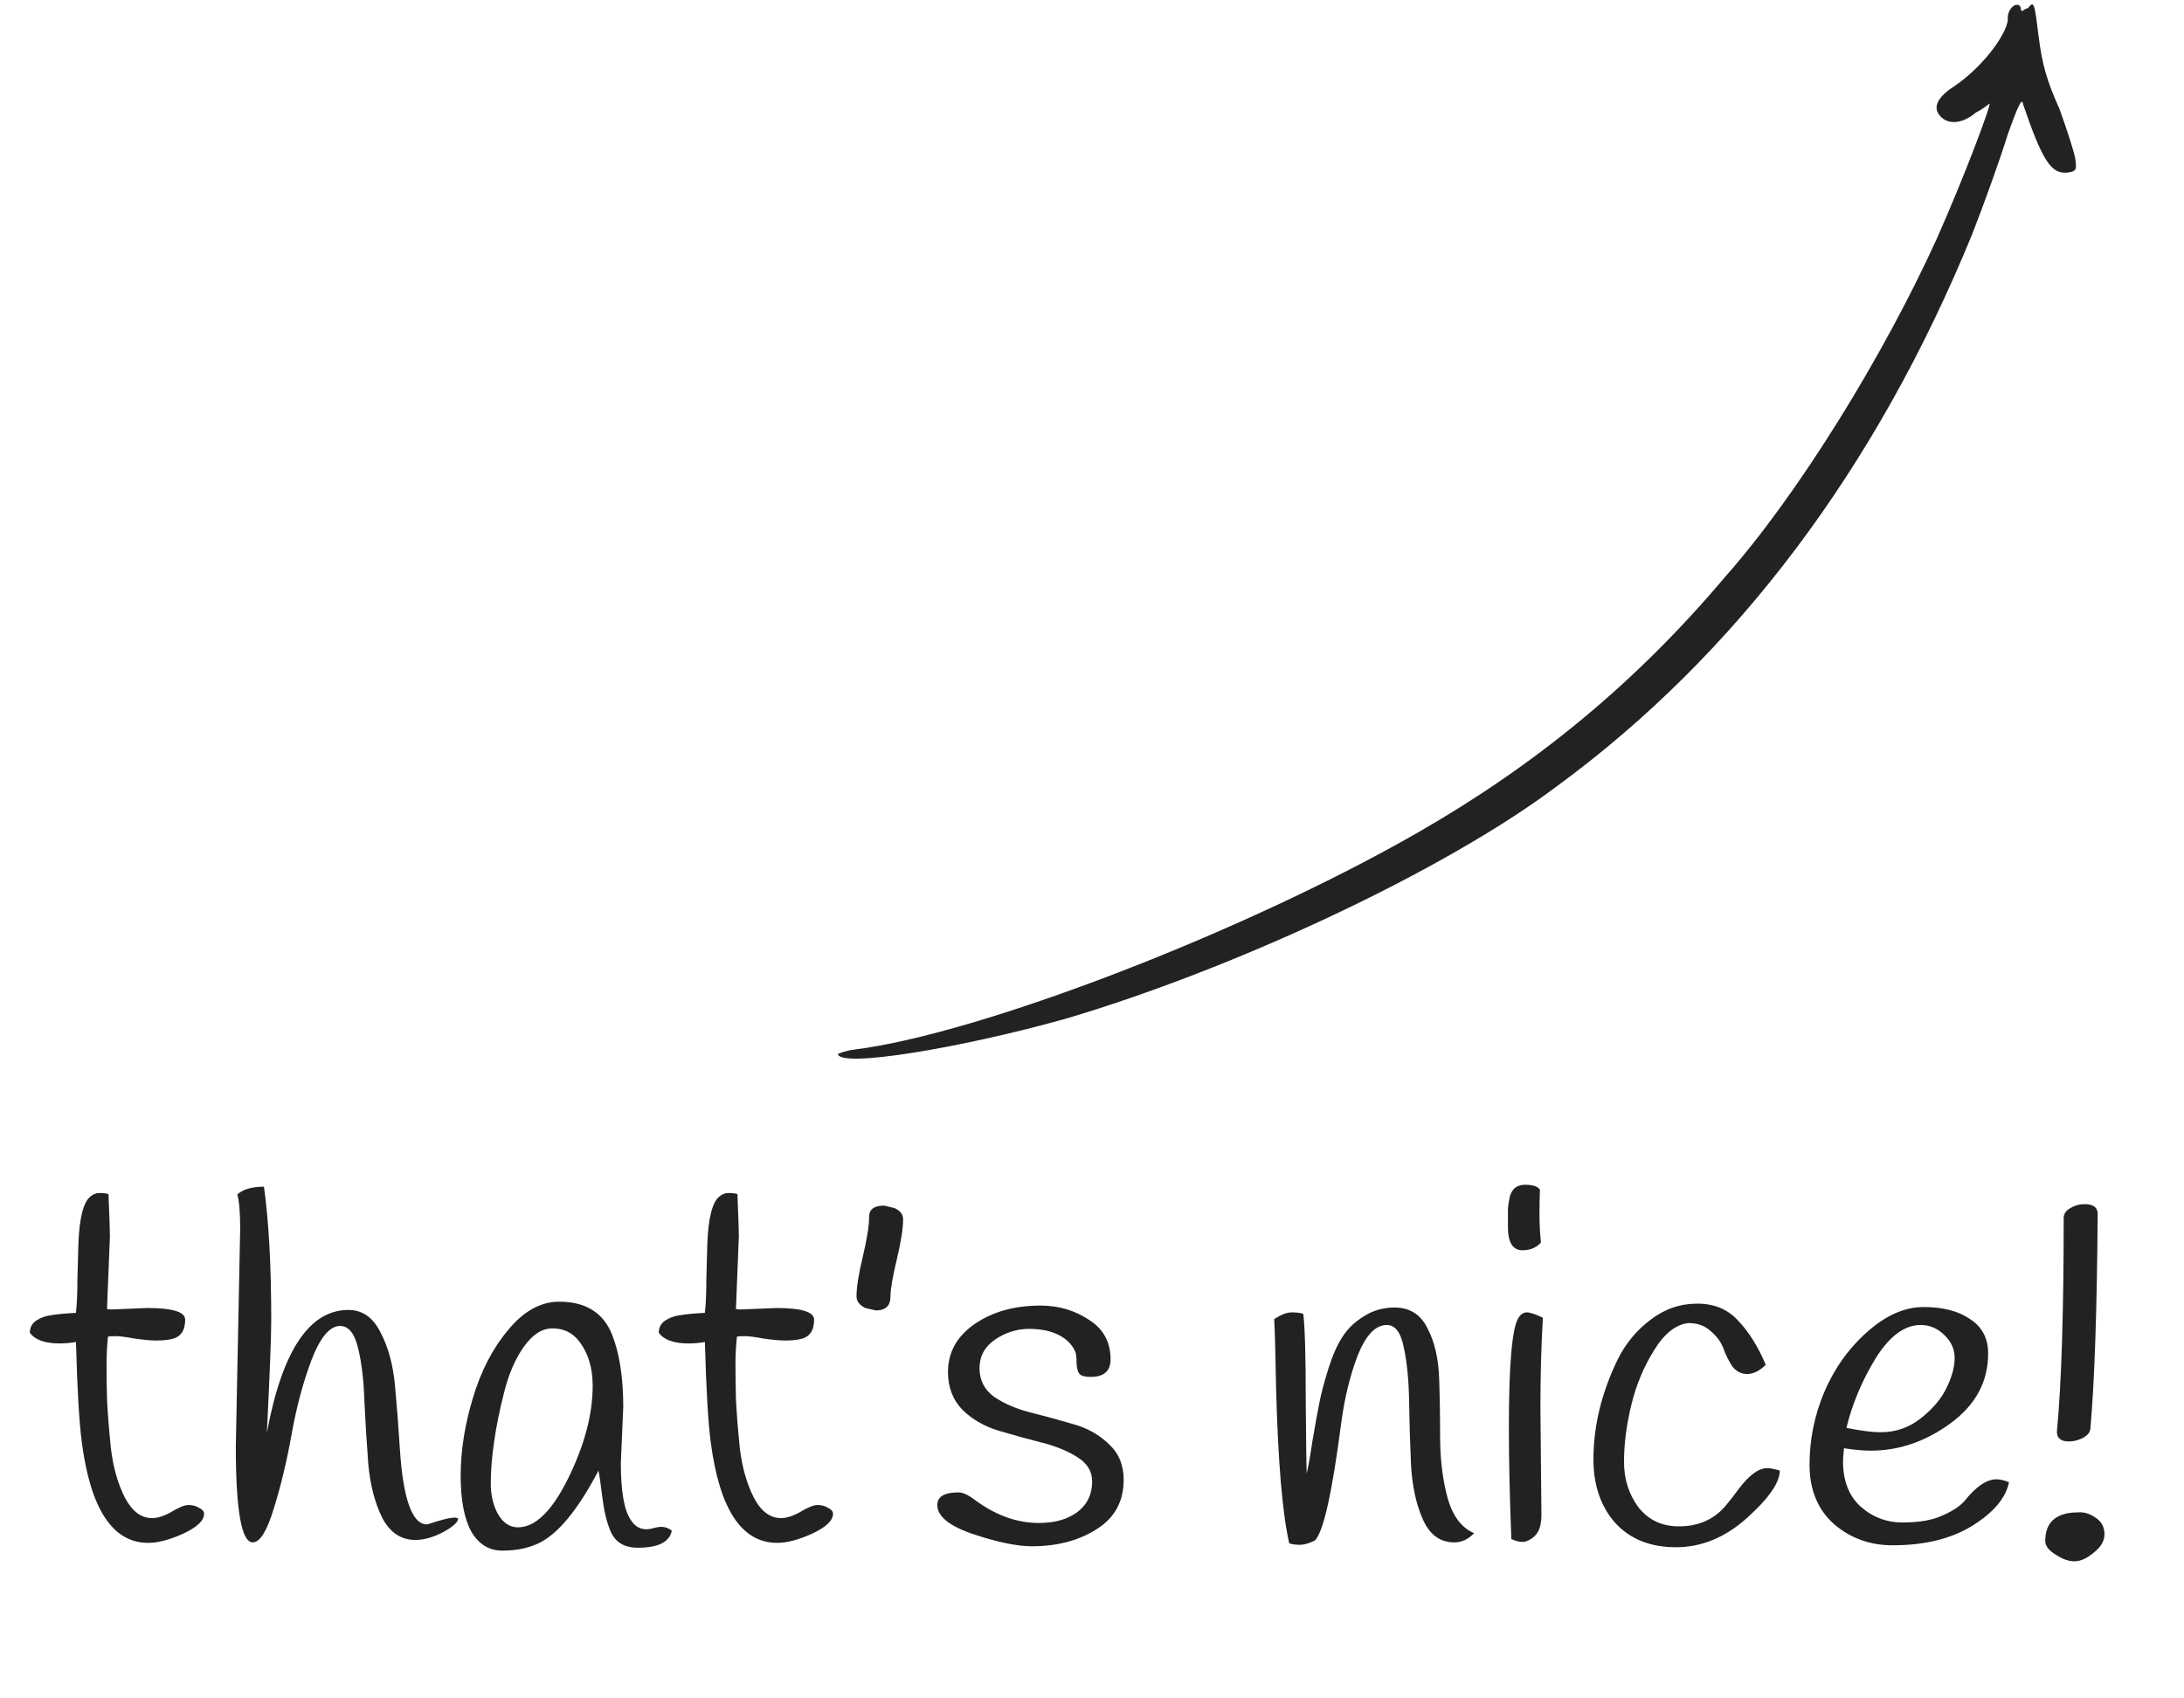 <svg width="72" height="56" viewBox="0 0 72 56" fill="none" xmlns="http://www.w3.org/2000/svg">
<path d="M1.96 44.296C1.48 44.296 1.155 44.179 0.984 43.944C0.984 43.773 1.053 43.64 1.192 43.544C1.341 43.448 1.501 43.389 1.672 43.368C1.843 43.336 2.12 43.309 2.504 43.288C2.536 43 2.552 42.632 2.552 42.184C2.563 41.725 2.573 41.336 2.584 41.016C2.616 40.173 2.744 39.656 2.968 39.464C3.064 39.379 3.165 39.336 3.272 39.336C3.389 39.336 3.491 39.347 3.576 39.368C3.608 40.136 3.624 40.6 3.624 40.76L3.528 43.16C3.549 43.171 3.608 43.176 3.704 43.176L4.856 43.128C5.688 43.128 6.104 43.256 6.104 43.512C6.104 43.875 5.955 44.088 5.656 44.152C5.517 44.184 5.352 44.2 5.16 44.2C4.979 44.2 4.739 44.179 4.44 44.136C4.152 44.083 3.944 44.056 3.816 44.056C3.688 44.056 3.603 44.061 3.56 44.072C3.528 44.381 3.512 44.691 3.512 45C3.512 45.299 3.517 45.677 3.528 46.136C3.549 46.584 3.592 47.123 3.656 47.752C3.731 48.381 3.885 48.925 4.12 49.384C4.355 49.832 4.653 50.056 5.016 50.056C5.197 50.056 5.411 49.987 5.656 49.848C5.901 49.699 6.088 49.624 6.216 49.624C6.355 49.624 6.472 49.656 6.568 49.72C6.675 49.773 6.728 49.837 6.728 49.912C6.728 50.136 6.499 50.355 6.04 50.568C5.592 50.771 5.208 50.872 4.888 50.872C3.715 50.872 2.984 49.763 2.696 47.544C2.611 46.904 2.547 45.805 2.504 44.248C2.333 44.28 2.152 44.296 1.96 44.296ZM7.774 47.688L7.918 40.52C7.918 39.965 7.886 39.587 7.822 39.384C8.014 39.213 8.308 39.128 8.702 39.128C8.862 40.269 8.942 41.736 8.942 43.528C8.942 44.061 8.894 45.299 8.798 47.24C9.3 44.541 10.196 43.192 11.486 43.192C11.945 43.192 12.297 43.437 12.542 43.928C12.798 44.408 12.958 44.995 13.022 45.688C13.086 46.381 13.14 47.075 13.182 47.768C13.289 49.432 13.588 50.264 14.078 50.264C14.089 50.264 14.19 50.232 14.382 50.168C14.809 50.04 15.049 50.008 15.102 50.072C15.102 50.189 14.937 50.339 14.606 50.52C14.276 50.691 13.972 50.776 13.694 50.776C13.225 50.776 12.862 50.536 12.606 50.056C12.361 49.565 12.206 48.973 12.142 48.28C12.089 47.587 12.046 46.899 12.014 46.216C11.993 45.523 11.924 44.936 11.806 44.456C11.689 43.965 11.492 43.72 11.214 43.72C10.873 43.72 10.558 44.093 10.27 44.84C9.993 45.576 9.774 46.392 9.614 47.288C9.454 48.184 9.257 49.005 9.022 49.752C8.798 50.488 8.569 50.856 8.334 50.856C7.961 50.856 7.774 49.8 7.774 47.688ZM20.547 46.392L20.467 48.232C20.467 49.16 20.573 49.784 20.787 50.104C20.915 50.317 21.091 50.424 21.315 50.424C21.379 50.424 21.47 50.408 21.587 50.376C21.811 50.312 21.997 50.344 22.147 50.472C22.072 50.845 21.699 51.032 21.027 51.032C20.568 51.032 20.264 50.84 20.115 50.456C19.997 50.168 19.912 49.811 19.859 49.384C19.805 48.947 19.763 48.648 19.731 48.488C19.038 49.811 18.366 50.616 17.715 50.904C17.384 51.053 17 51.128 16.563 51.128C16.125 51.128 15.784 50.92 15.539 50.504C15.304 50.077 15.187 49.459 15.187 48.648C15.187 47.837 15.32 46.989 15.587 46.104C15.854 45.208 16.243 44.456 16.755 43.848C17.267 43.229 17.827 42.92 18.435 42.92C19.309 42.92 19.891 43.283 20.179 44.008C20.424 44.627 20.547 45.421 20.547 46.392ZM16.627 45.88C16.477 46.456 16.366 47.005 16.291 47.528C16.216 48.04 16.179 48.499 16.179 48.904C16.179 49.299 16.259 49.64 16.419 49.928C16.59 50.216 16.808 50.36 17.075 50.36C17.651 50.36 18.206 49.816 18.739 48.728C19.272 47.64 19.539 46.627 19.539 45.688C19.539 45.08 19.379 44.579 19.059 44.184C18.846 43.928 18.563 43.8 18.211 43.8C17.869 43.8 17.555 44.003 17.267 44.408C16.989 44.803 16.776 45.293 16.627 45.88ZM22.694 44.296C22.214 44.296 21.889 44.179 21.718 43.944C21.718 43.773 21.788 43.64 21.926 43.544C22.076 43.448 22.236 43.389 22.406 43.368C22.577 43.336 22.854 43.309 23.238 43.288C23.27 43 23.286 42.632 23.286 42.184C23.297 41.725 23.308 41.336 23.318 41.016C23.35 40.173 23.478 39.656 23.702 39.464C23.798 39.379 23.9 39.336 24.006 39.336C24.124 39.336 24.225 39.347 24.31 39.368C24.342 40.136 24.358 40.6 24.358 40.76L24.262 43.16C24.284 43.171 24.342 43.176 24.438 43.176L25.59 43.128C26.422 43.128 26.838 43.256 26.838 43.512C26.838 43.875 26.689 44.088 26.39 44.152C26.252 44.184 26.086 44.2 25.894 44.2C25.713 44.2 25.473 44.179 25.174 44.136C24.886 44.083 24.678 44.056 24.55 44.056C24.422 44.056 24.337 44.061 24.294 44.072C24.262 44.381 24.246 44.691 24.246 45C24.246 45.299 24.252 45.677 24.262 46.136C24.284 46.584 24.326 47.123 24.39 47.752C24.465 48.381 24.62 48.925 24.854 49.384C25.089 49.832 25.388 50.056 25.75 50.056C25.932 50.056 26.145 49.987 26.39 49.848C26.636 49.699 26.822 49.624 26.95 49.624C27.089 49.624 27.206 49.656 27.302 49.72C27.409 49.773 27.462 49.837 27.462 49.912C27.462 50.136 27.233 50.355 26.774 50.568C26.326 50.771 25.942 50.872 25.622 50.872C24.449 50.872 23.718 49.763 23.43 47.544C23.345 46.904 23.281 45.805 23.238 44.248C23.068 44.28 22.886 44.296 22.694 44.296ZM29.773 40.2C29.773 40.499 29.703 40.941 29.565 41.528C29.426 42.104 29.357 42.509 29.357 42.744C29.357 43.053 29.197 43.208 28.877 43.208L28.525 43.128C28.333 43.032 28.237 42.904 28.237 42.744C28.237 42.445 28.306 42.008 28.445 41.432C28.583 40.845 28.653 40.408 28.653 40.12C28.653 39.875 28.818 39.752 29.149 39.752L29.485 39.832C29.677 39.917 29.773 40.04 29.773 40.2ZM35.46 44.6C35.364 44.355 35.183 44.163 34.916 44.024C34.649 43.885 34.319 43.816 33.924 43.816C33.529 43.816 33.156 43.933 32.804 44.168C32.463 44.403 32.292 44.717 32.292 45.112C32.292 45.507 32.452 45.821 32.772 46.056C33.103 46.28 33.497 46.451 33.956 46.568C34.425 46.685 34.895 46.813 35.364 46.952C35.833 47.08 36.228 47.299 36.548 47.608C36.879 47.907 37.044 48.301 37.044 48.792C37.044 49.507 36.745 50.051 36.148 50.424C35.561 50.797 34.852 50.984 34.02 50.984C33.529 50.984 32.884 50.851 32.084 50.584C31.295 50.317 30.9 49.997 30.9 49.624C30.9 49.347 31.135 49.208 31.604 49.208C31.743 49.208 31.924 49.293 32.148 49.464C32.831 49.965 33.529 50.216 34.244 50.216C34.628 50.216 34.959 50.152 35.236 50.024C35.748 49.779 36.004 49.384 36.004 48.84C36.004 48.509 35.839 48.243 35.508 48.04C35.188 47.837 34.793 47.677 34.324 47.56C33.865 47.443 33.401 47.315 32.932 47.176C32.463 47.037 32.063 46.808 31.732 46.488C31.412 46.157 31.252 45.741 31.252 45.24C31.252 44.589 31.545 44.061 32.132 43.656C32.719 43.251 33.444 43.048 34.308 43.048C34.895 43.048 35.423 43.203 35.892 43.512C36.372 43.811 36.612 44.248 36.612 44.824C36.612 45.208 36.393 45.4 35.956 45.4C35.775 45.4 35.652 45.368 35.588 45.304C35.535 45.24 35.503 45.128 35.492 44.968C35.492 44.797 35.481 44.675 35.46 44.6ZM48.598 50.552C48.406 50.755 48.188 50.856 47.942 50.856C47.483 50.856 47.142 50.611 46.918 50.12C46.694 49.629 46.561 49.032 46.518 48.328C46.486 47.624 46.465 46.92 46.454 46.216C46.444 45.512 46.385 44.915 46.278 44.424C46.182 43.933 45.995 43.688 45.718 43.688C45.345 43.688 45.025 44.024 44.758 44.696C44.502 45.368 44.321 46.115 44.214 46.936C43.916 49.229 43.627 50.515 43.35 50.792C43.158 50.888 42.993 50.936 42.854 50.936C42.715 50.936 42.598 50.92 42.502 50.888C42.278 49.907 42.134 48.216 42.07 45.816C42.049 44.621 42.028 43.848 42.006 43.496C42.23 43.347 42.422 43.272 42.582 43.272C42.742 43.272 42.87 43.288 42.966 43.32C43.02 43.779 43.046 44.717 43.046 46.136C43.057 47.555 43.068 48.371 43.078 48.584C43.132 48.36 43.196 47.997 43.27 47.496C43.355 46.995 43.43 46.584 43.494 46.264C43.558 45.933 43.66 45.549 43.798 45.112C43.937 44.675 44.092 44.328 44.262 44.072C44.433 43.805 44.667 43.581 44.966 43.4C45.265 43.208 45.601 43.112 45.974 43.112C46.475 43.112 46.838 43.341 47.062 43.8C47.297 44.248 47.425 44.808 47.446 45.48C47.468 46.152 47.478 46.835 47.478 47.528C47.489 48.221 47.574 48.856 47.734 49.432C47.905 50.008 48.193 50.381 48.598 50.552ZM50.767 39.224C50.757 39.469 50.752 39.741 50.752 40.04C50.752 40.339 50.767 40.648 50.8 40.968C50.65 41.139 50.447 41.224 50.191 41.224C49.871 41.224 49.712 40.968 49.712 40.456C49.712 40.435 49.712 40.355 49.712 40.216C49.712 40.077 49.712 39.955 49.712 39.848C49.722 39.731 49.743 39.597 49.776 39.448C49.85 39.192 50.016 39.064 50.272 39.064C50.528 39.064 50.693 39.117 50.767 39.224ZM49.743 47.064C49.743 44.973 49.85 43.768 50.063 43.448C50.138 43.331 50.229 43.272 50.336 43.272C50.442 43.272 50.618 43.331 50.864 43.448C50.81 44.355 50.783 45.341 50.783 46.408C50.783 46.408 50.794 47.587 50.816 49.944C50.816 50.275 50.741 50.509 50.592 50.648C50.453 50.776 50.319 50.84 50.191 50.84C50.074 50.84 49.952 50.808 49.824 50.744C49.77 49.357 49.743 48.131 49.743 47.064ZM58.211 45C58.008 45.203 57.805 45.304 57.603 45.304C57.4 45.304 57.235 45.219 57.107 45.048C56.989 44.867 56.893 44.675 56.819 44.472C56.744 44.259 56.605 44.067 56.403 43.896C56.211 43.715 55.965 43.624 55.667 43.624C55.251 43.667 54.872 43.965 54.531 44.52C54.189 45.064 53.939 45.667 53.779 46.328C53.619 46.989 53.539 47.613 53.539 48.2C53.539 48.776 53.699 49.277 54.019 49.704C54.349 50.12 54.792 50.328 55.347 50.328C55.987 50.328 56.499 50.104 56.883 49.656C57.043 49.464 57.192 49.272 57.331 49.08C57.672 48.632 57.981 48.408 58.259 48.408C58.355 48.408 58.493 48.435 58.675 48.488C58.675 48.883 58.312 49.405 57.587 50.056C56.872 50.696 56.093 51.016 55.251 51.016C54.408 51.016 53.741 50.749 53.251 50.216C52.771 49.672 52.531 48.973 52.531 48.12C52.531 47.021 52.797 45.923 53.331 44.824C53.597 44.291 53.96 43.853 54.419 43.512C54.877 43.16 55.389 42.984 55.955 42.984C56.52 42.984 56.973 43.176 57.315 43.56C57.667 43.933 57.965 44.413 58.211 45ZM60.791 47.752C60.77 47.965 60.759 48.109 60.759 48.184C60.759 48.824 60.951 49.32 61.335 49.672C61.73 50.024 62.194 50.2 62.727 50.2C63.261 50.2 63.693 50.125 64.023 49.976C64.365 49.827 64.61 49.667 64.759 49.496C65.143 49.016 65.495 48.776 65.815 48.776C65.933 48.776 66.071 48.808 66.231 48.872C66.125 49.395 65.719 49.875 65.015 50.312C64.322 50.739 63.447 50.952 62.391 50.952C61.645 50.952 60.999 50.717 60.455 50.248C59.922 49.768 59.655 49.117 59.655 48.296C59.655 47.475 59.815 46.68 60.135 45.912C60.466 45.133 60.935 44.472 61.543 43.928C62.162 43.373 62.786 43.096 63.415 43.096C64.055 43.096 64.567 43.229 64.951 43.496C65.346 43.752 65.543 44.131 65.543 44.632C65.543 45.56 65.127 46.328 64.295 46.936C63.474 47.533 62.599 47.832 61.671 47.832C61.426 47.832 61.133 47.805 60.791 47.752ZM62.007 47.224C62.509 47.224 62.957 47.064 63.351 46.744C63.746 46.424 64.023 46.088 64.183 45.736C64.354 45.384 64.439 45.064 64.439 44.776C64.439 44.488 64.327 44.237 64.103 44.024C63.879 43.8 63.618 43.688 63.319 43.688C62.786 43.688 62.29 44.056 61.831 44.792C61.383 45.528 61.063 46.291 60.871 47.08C61.341 47.176 61.719 47.224 62.007 47.224ZM68.034 40.136C68.044 40.008 68.119 39.907 68.258 39.832C68.396 39.747 68.551 39.704 68.722 39.704C69.01 39.704 69.154 39.811 69.154 40.024C69.132 43.171 69.052 45.533 68.914 47.112C68.903 47.229 68.818 47.331 68.658 47.416C68.508 47.491 68.359 47.528 68.21 47.528C67.943 47.528 67.81 47.421 67.81 47.208C67.959 45.64 68.034 43.283 68.034 40.136ZM68.162 49.896C68.279 49.875 68.418 49.864 68.578 49.864C68.748 49.864 68.924 49.928 69.106 50.056C69.287 50.184 69.378 50.36 69.378 50.584C69.378 50.808 69.26 51.011 69.026 51.192C68.802 51.384 68.588 51.48 68.386 51.48C68.194 51.48 67.986 51.405 67.762 51.256C67.538 51.117 67.426 50.968 67.426 50.808C67.426 50.296 67.671 49.992 68.162 49.896Z" fill="#222222"/>
<path d="M67.204 1.17C67.319 2.1 67.463 2.632 67.898 3.6C68.14 4.278 68.391 5.033 68.42 5.265C68.458 5.575 68.468 5.653 68.157 5.691C67.612 5.758 67.312 5.245 66.694 3.435C66.665 3.202 66.538 3.454 66.187 4.441C65.962 5.176 65.434 6.656 65.014 7.73C61.861 15.43 57.253 21.581 51.318 25.93C47.562 28.753 40.619 31.968 35.136 33.589C31.627 34.572 27.681 35.217 27.624 34.752C27.624 34.752 27.847 34.646 28.158 34.608C32.279 34.099 41.02 30.74 46.768 27.436C50.601 25.233 53.9 22.546 56.86 19.035C59.285 16.299 62.111 11.705 63.848 7.874C64.775 5.794 65.664 3.405 65.587 3.414C65.587 3.414 65.372 3.598 65.149 3.704C64.721 4.071 64.254 4.129 63.983 3.848C63.711 3.567 63.828 3.238 64.412 2.852C65.288 2.272 66.106 1.227 66.194 0.666C66.156 0.356 66.37 0.173 66.448 0.163C66.526 0.154 66.603 0.144 66.623 0.299C66.642 0.454 66.7 0.289 66.856 0.27C67.06 0.009 67.07 0.086 67.213 1.248L67.204 1.17Z" fill="#222222"/>
</svg>

